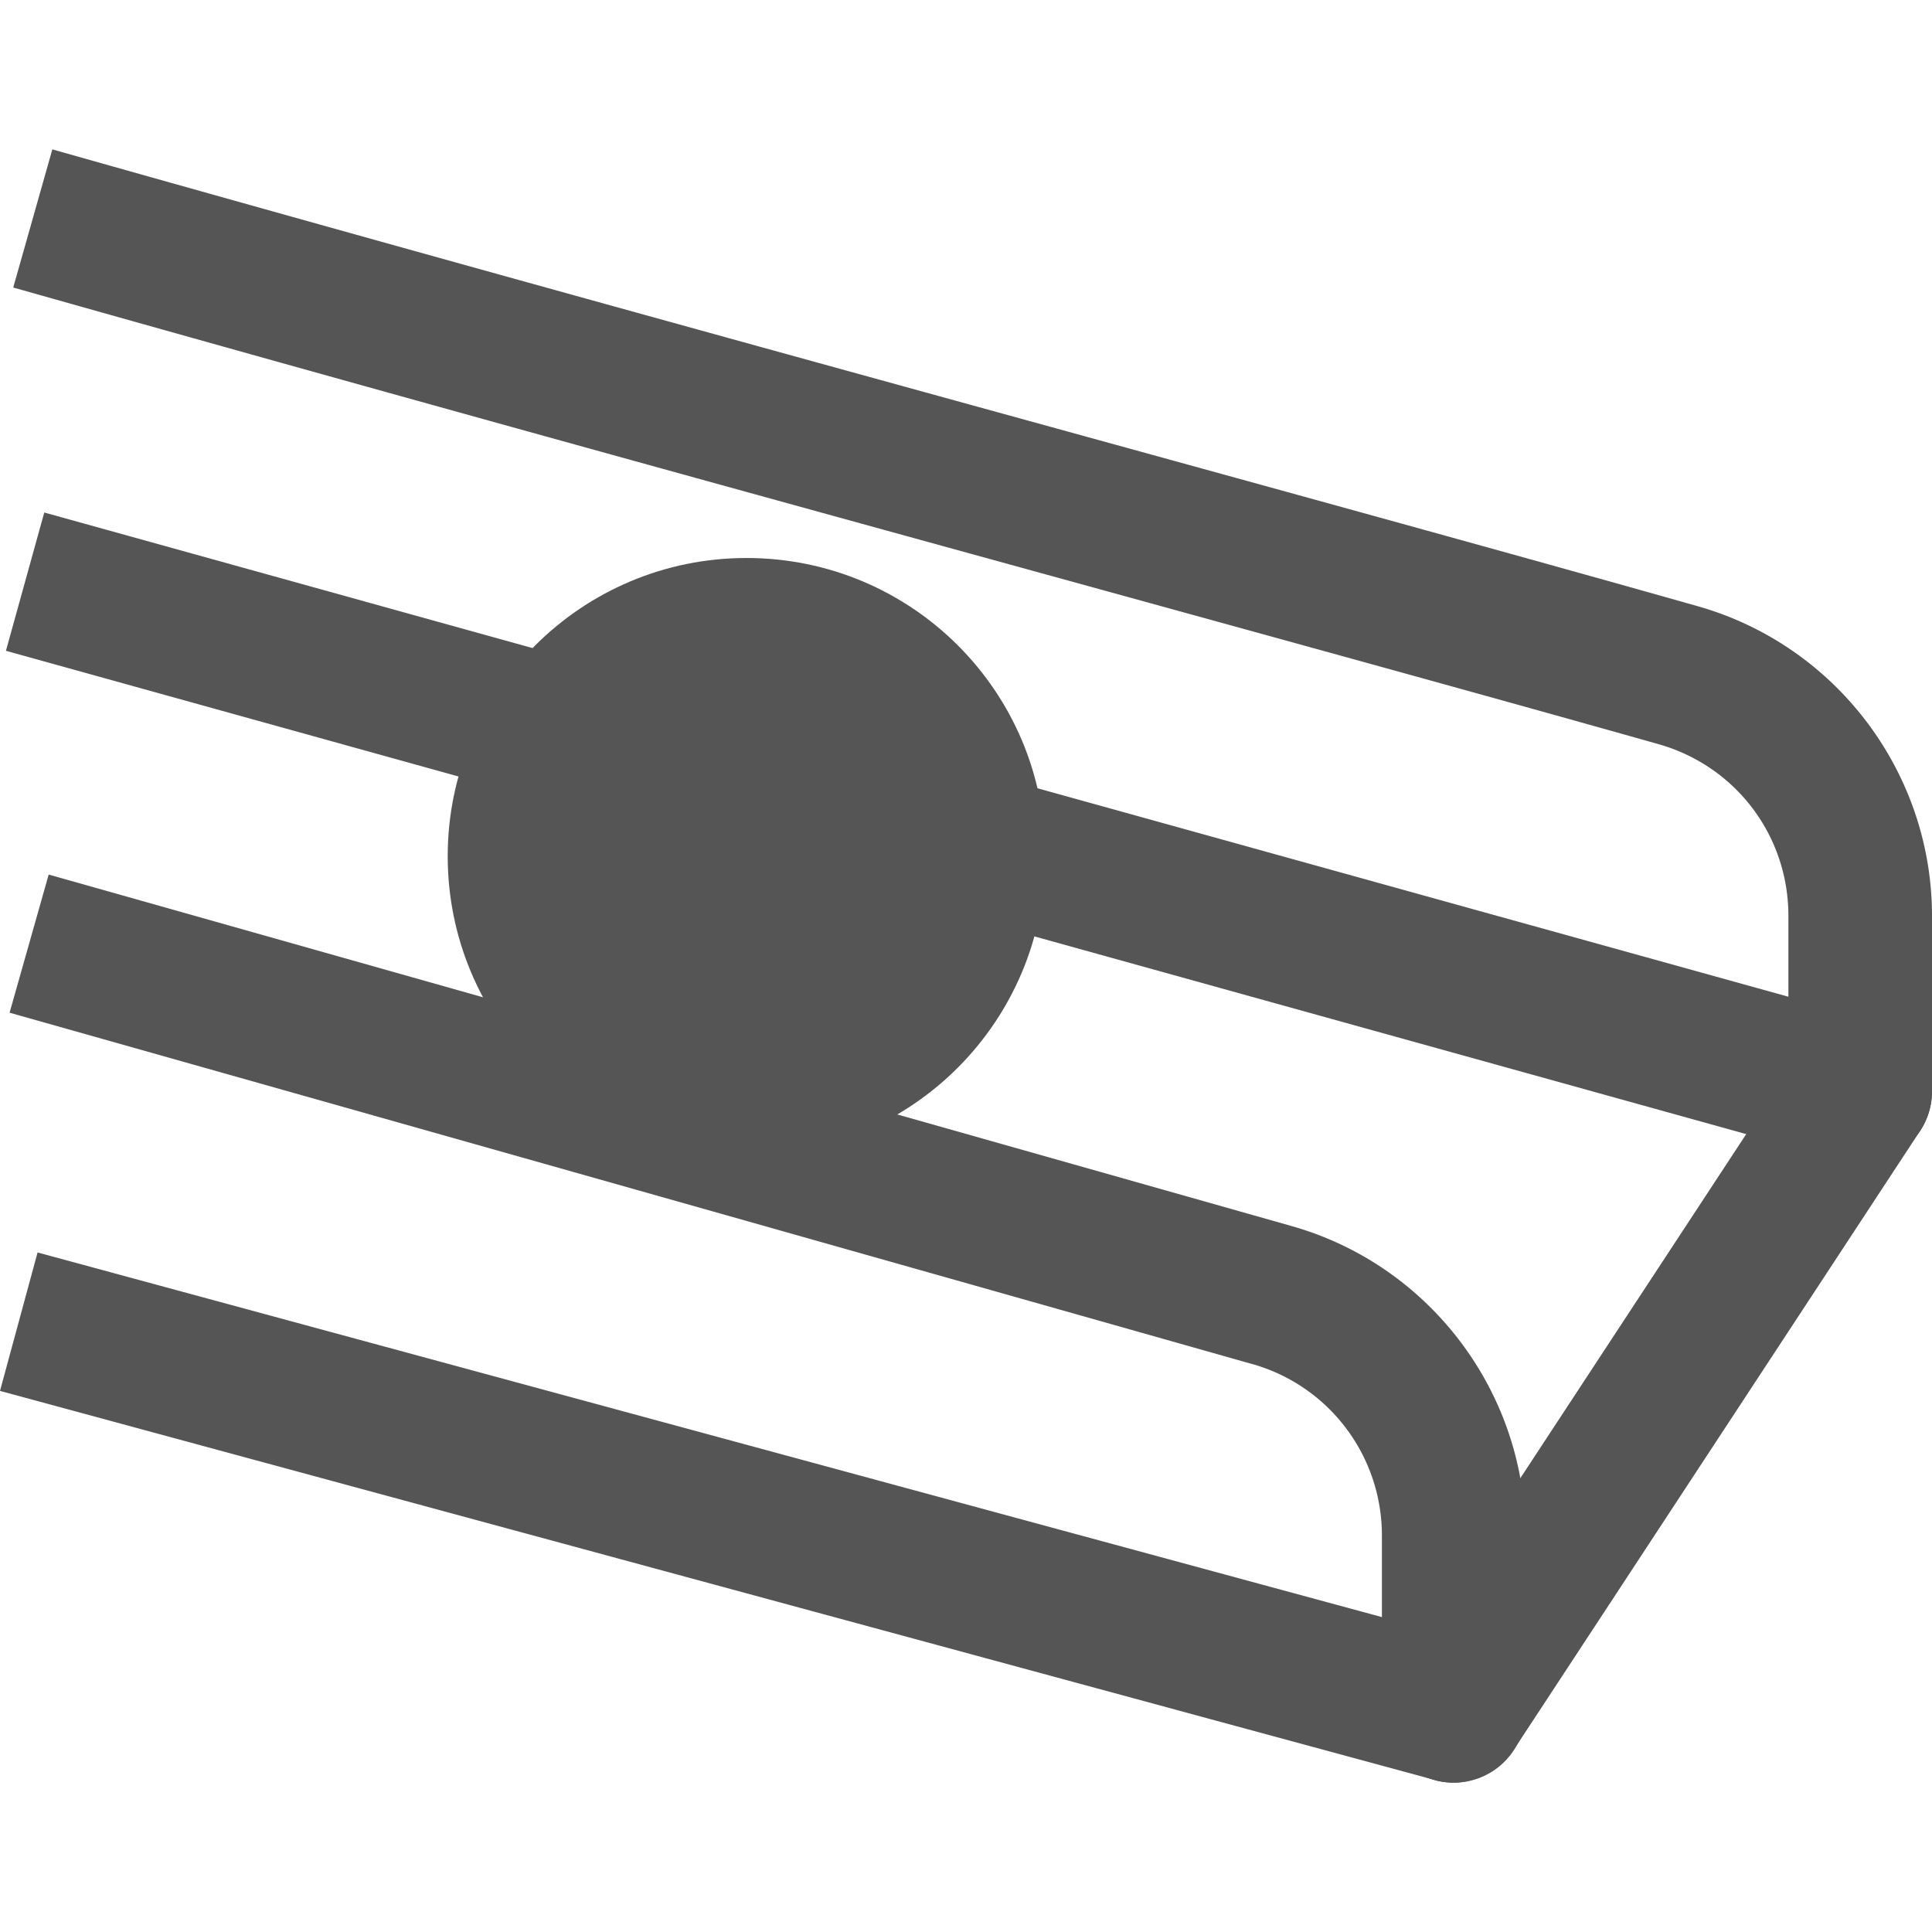 <?xml version="1.0" encoding="UTF-8" standalone="no"?><svg width="48" height="48" viewBox="0 0 12.7 12.7" version="1.1" id="svg5730" xmlns="http://www.w3.org/2000/svg" xmlns:svg="http://www.w3.org/2000/svg"><defs id="defs5724" /><path style="color:#000000;fill:#555555;fill-opacity:1;stroke-width:0.513;stroke-linejoin:round;stroke-miterlimit:3.864" d="M 12.102,7.628 0.039,4.278 0.291,3.369 11.756,6.552 V 6.02 c 0,-0.527 -0.346,-0.984 -0.853,-1.128 C 8.564,4.231 4.276,3.074 0.087,1.89 L 0.344,0.982 C 4.525,2.164 8.808,3.319 11.16,3.985 c 0.908,0.257 1.54,1.091 1.54,2.036 v 1.153 a 0.472,0.472 0 0 1 -0.598,0.455 z" id="path33458" /><path style="color:#000000;fill:#555555;fill-opacity:1;stroke-width:0.513;stroke-linejoin:round;stroke-miterlimit:3.864" d="M 9.433,11.701 0,9.143 0.247,8.233 9.084,10.63 v -0.536 c 0,-0.526 -0.349,-0.986 -0.854,-1.128 a 0.472,0.472 0 0 1 -0.001,0 C 6.411,8.451 3.314,7.575 0.063,6.657 l 0.257,-0.908 C 3.571,6.667 6.666,7.543 8.485,8.058 9.395,8.313 10.028,9.148 10.028,10.094 v 1.153 a 0.472,0.472 0 0 1 -0.595,0.455 z" id="path33456" /><path d="m 2.943,5.628 c 0,-1.082 0.88,-1.96 1.964,-1.96 1.086,0 1.964,0.878 1.964,1.96 0,1.086 -0.878,1.966 -1.964,1.966 -1.084,0 -1.964,-0.88 -1.964,-1.966" id="path33454" style="fill:#555555;fill-opacity:1;stroke-width:0.513" /><path style="color:#000000;fill:#555555;fill-opacity:1;stroke-width:0.513;stroke-linecap:round;stroke-linejoin:round;stroke-miterlimit:3.864" d="M 9.65,11.708 A 0.472,0.472 0 0 1 9.295,11.641 0.472,0.472 0 0 1 9.16,10.987 L 11.834,6.914 A 0.472,0.472 0 0 1 12.487,6.779 0.472,0.472 0 0 1 12.623,7.432 L 9.949,11.505 a 0.472,0.472 0 0 1 -0.299,0.202 z" id="path33460" /></svg>